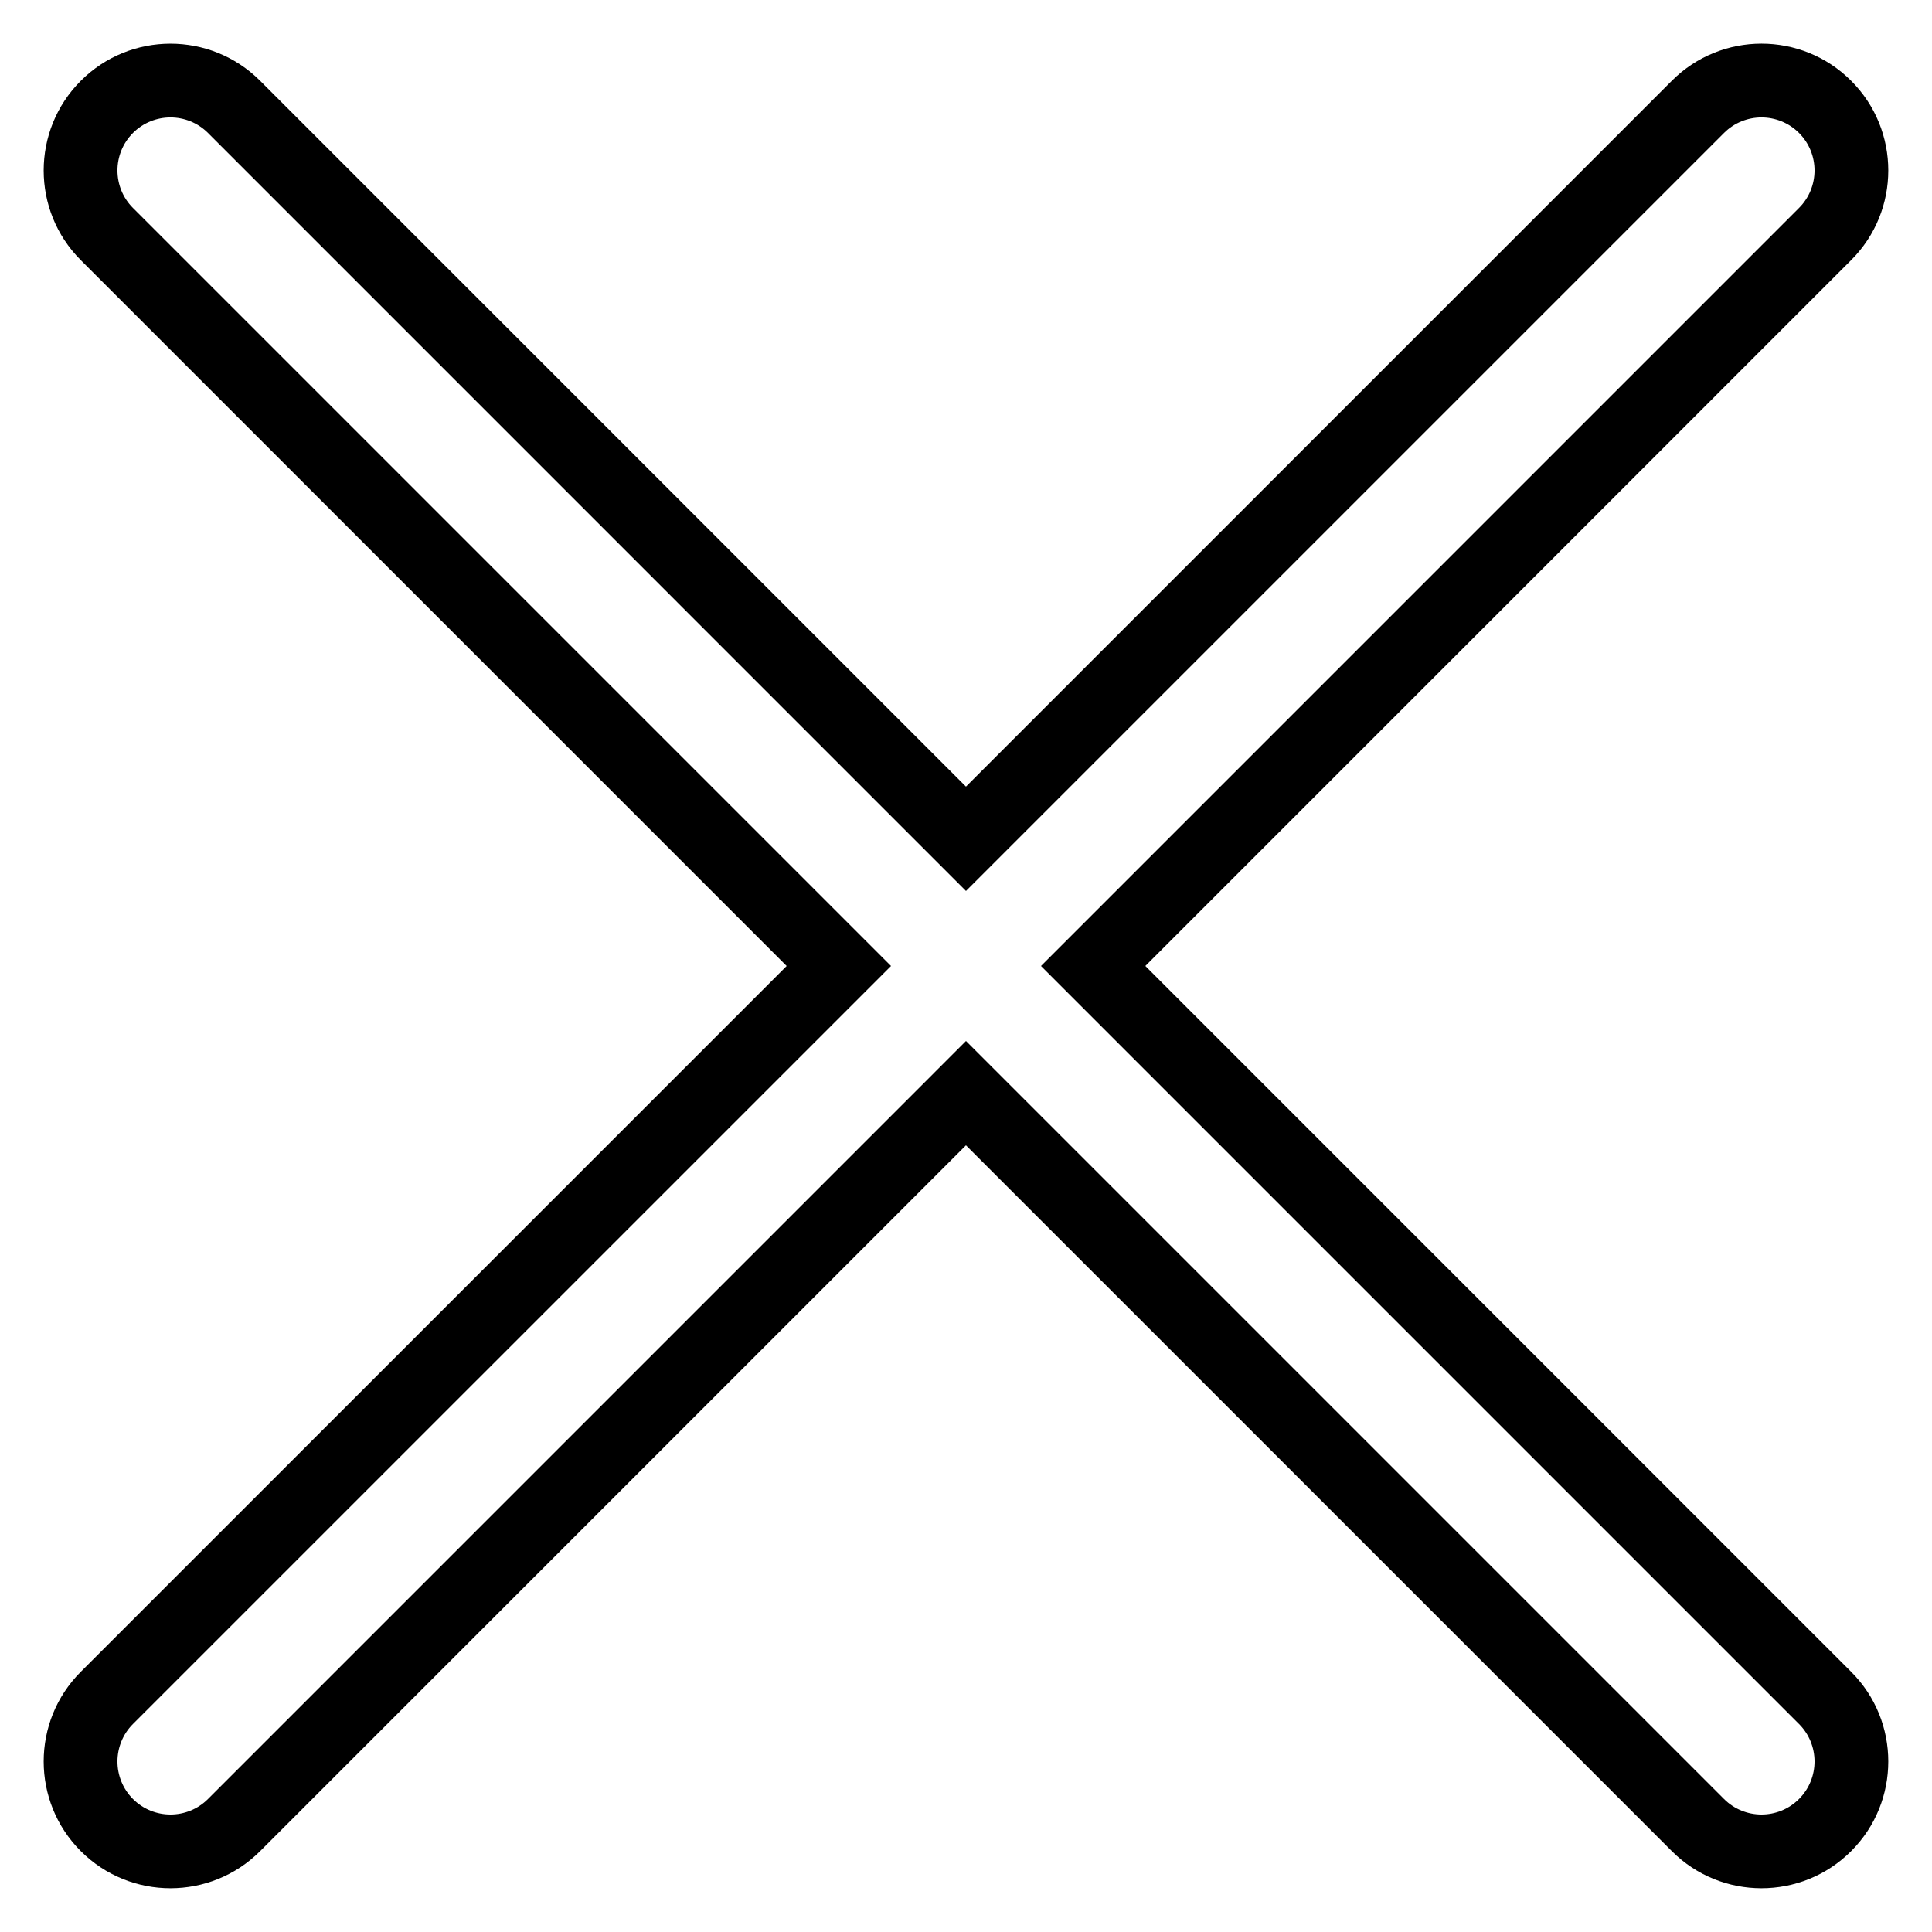 <?xml version="1.0" encoding="UTF-8"?>
<!-- Uploaded to: SVG Repo, www.svgrepo.com, Generator: SVG Repo Mixer Tools -->
<svg fill="#000000" width="800px" height="800px" version="1.1" viewBox="144 144 512 512" xmlns="http://www.w3.org/2000/svg">
 <path d="m352.47 400-187.06-187.06c-13.113-13.113-13.113-34.414 0-47.527 13.117-13.117 34.414-13.117 47.531 0l187.05 187.05 187.06-187.06c13.113-13.113 34.414-13.113 47.527 0.004 13.117 13.113 13.117 34.414 0 47.527l-187.05 187.06 187.05 187.05c13.117 13.113 13.117 34.414 0 47.527-13.113 13.117-34.414 13.117-47.527 0l-187.06-187.05-187.05 187.05c-13.117 13.117-34.414 13.117-47.531 0-13.113-13.113-13.113-34.414 0-47.527zm27.656 0-200.89-200.89c-5.481-5.481-5.481-14.391 0-19.879 5.488-5.481 14.391-5.481 19.879 0l200.88 200.89 200.89-200.89c5.481-5.481 14.391-5.481 19.871 0 5.488 5.488 5.488 14.395 0 19.879l-200.88 200.89 200.88 200.88c5.488 5.481 5.488 14.391 0 19.879-5.481 5.481-14.391 5.481-19.871 0l-200.89-200.89-200.88 200.89c-5.488 5.481-14.391 5.481-19.879 0-5.481-5.488-5.481-14.395 0-19.879z" fill-rule="evenodd"/>
</svg>